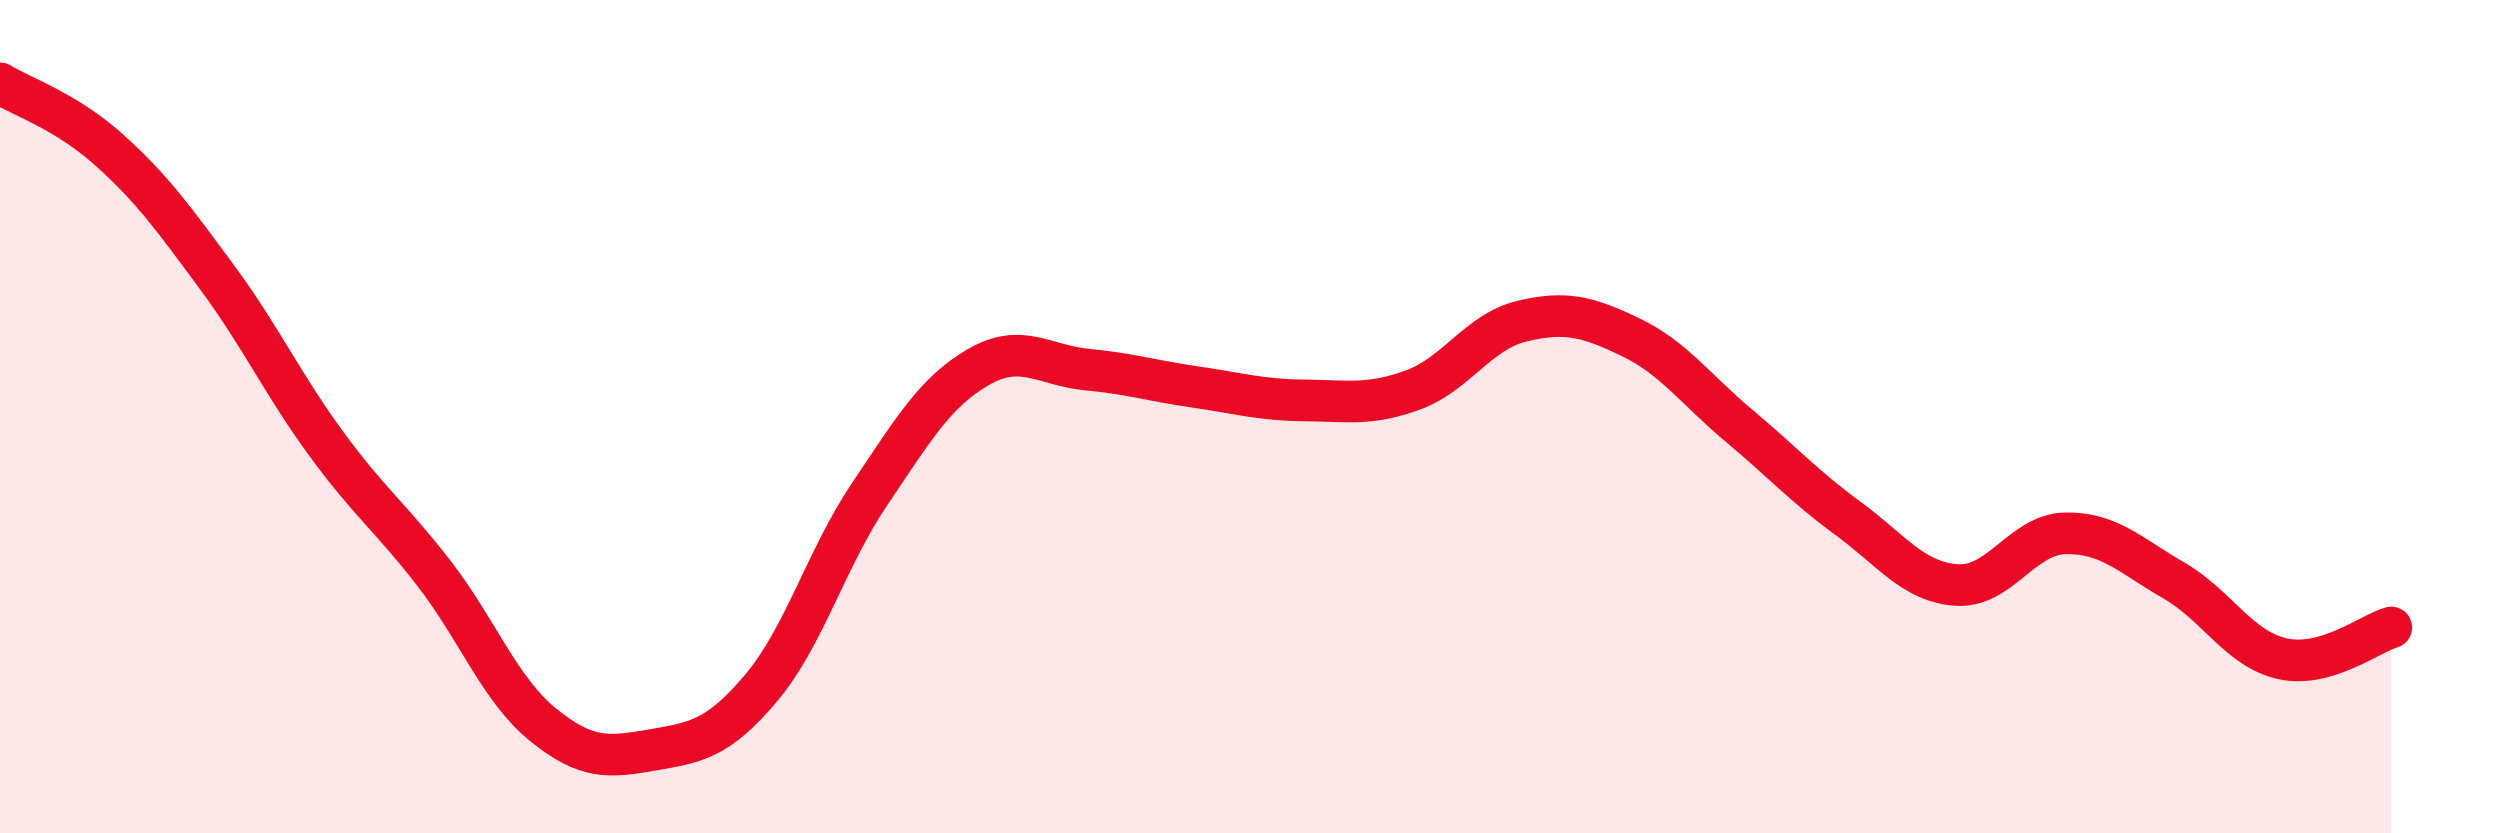 
    <svg width="60" height="20" viewBox="0 0 60 20" xmlns="http://www.w3.org/2000/svg">
      <path
        d="M 0,2 C 0.52,2.32 1.57,2.66 2.61,3.59 C 3.65,4.52 4.18,5.26 5.22,6.67 C 6.26,8.08 6.79,9.23 7.83,10.65 C 8.87,12.07 9.39,12.43 10.43,13.78 C 11.47,15.13 12,16.56 13.04,17.4 C 14.08,18.24 14.61,18.18 15.65,18 C 16.69,17.82 17.22,17.75 18.26,16.52 C 19.3,15.29 19.83,13.4 20.87,11.86 C 21.91,10.32 22.44,9.41 23.48,8.81 C 24.52,8.21 25.05,8.77 26.09,8.87 C 27.13,8.97 27.66,9.14 28.7,9.29 C 29.74,9.44 30.26,9.6 31.3,9.61 C 32.34,9.62 32.87,9.74 33.91,9.36 C 34.95,8.98 35.48,7.96 36.52,7.71 C 37.56,7.46 38.09,7.59 39.13,8.09 C 40.17,8.59 40.7,9.35 41.74,10.22 C 42.78,11.09 43.31,11.68 44.35,12.44 C 45.39,13.2 45.92,13.97 46.96,14.04 C 48,14.11 48.53,12.82 49.57,12.8 C 50.61,12.78 51.13,13.33 52.17,13.93 C 53.21,14.53 53.74,15.58 54.78,15.81 C 55.82,16.04 56.87,15.21 57.39,15.06L57.39 20L0 20Z"
        fill="#EB0A25"
        opacity="0.1"
        stroke-linecap="round"
        stroke-linejoin="round"
      />
      <path
        d="M 0,2 C 0.52,2.32 1.57,2.66 2.61,3.59 C 3.65,4.52 4.18,5.26 5.22,6.67 C 6.26,8.08 6.79,9.23 7.83,10.65 C 8.87,12.07 9.39,12.43 10.43,13.78 C 11.47,15.13 12,16.56 13.04,17.4 C 14.08,18.24 14.61,18.18 15.65,18 C 16.69,17.82 17.22,17.75 18.26,16.52 C 19.3,15.29 19.83,13.4 20.87,11.86 C 21.91,10.32 22.44,9.41 23.48,8.81 C 24.52,8.21 25.05,8.77 26.09,8.87 C 27.13,8.97 27.66,9.14 28.7,9.29 C 29.74,9.44 30.26,9.6 31.3,9.61 C 32.34,9.62 32.87,9.74 33.91,9.36 C 34.95,8.98 35.48,7.96 36.52,7.71 C 37.56,7.46 38.09,7.59 39.13,8.09 C 40.17,8.59 40.7,9.35 41.74,10.22 C 42.78,11.09 43.31,11.68 44.35,12.44 C 45.39,13.2 45.92,13.97 46.96,14.04 C 48,14.11 48.53,12.82 49.57,12.8 C 50.61,12.78 51.13,13.33 52.17,13.93 C 53.21,14.53 53.74,15.58 54.78,15.81 C 55.82,16.04 56.87,15.21 57.39,15.06"
        stroke="#EB0A25"
        stroke-width="1"
        fill="none"
        stroke-linecap="round"
        stroke-linejoin="round"
      />
    </svg>
  